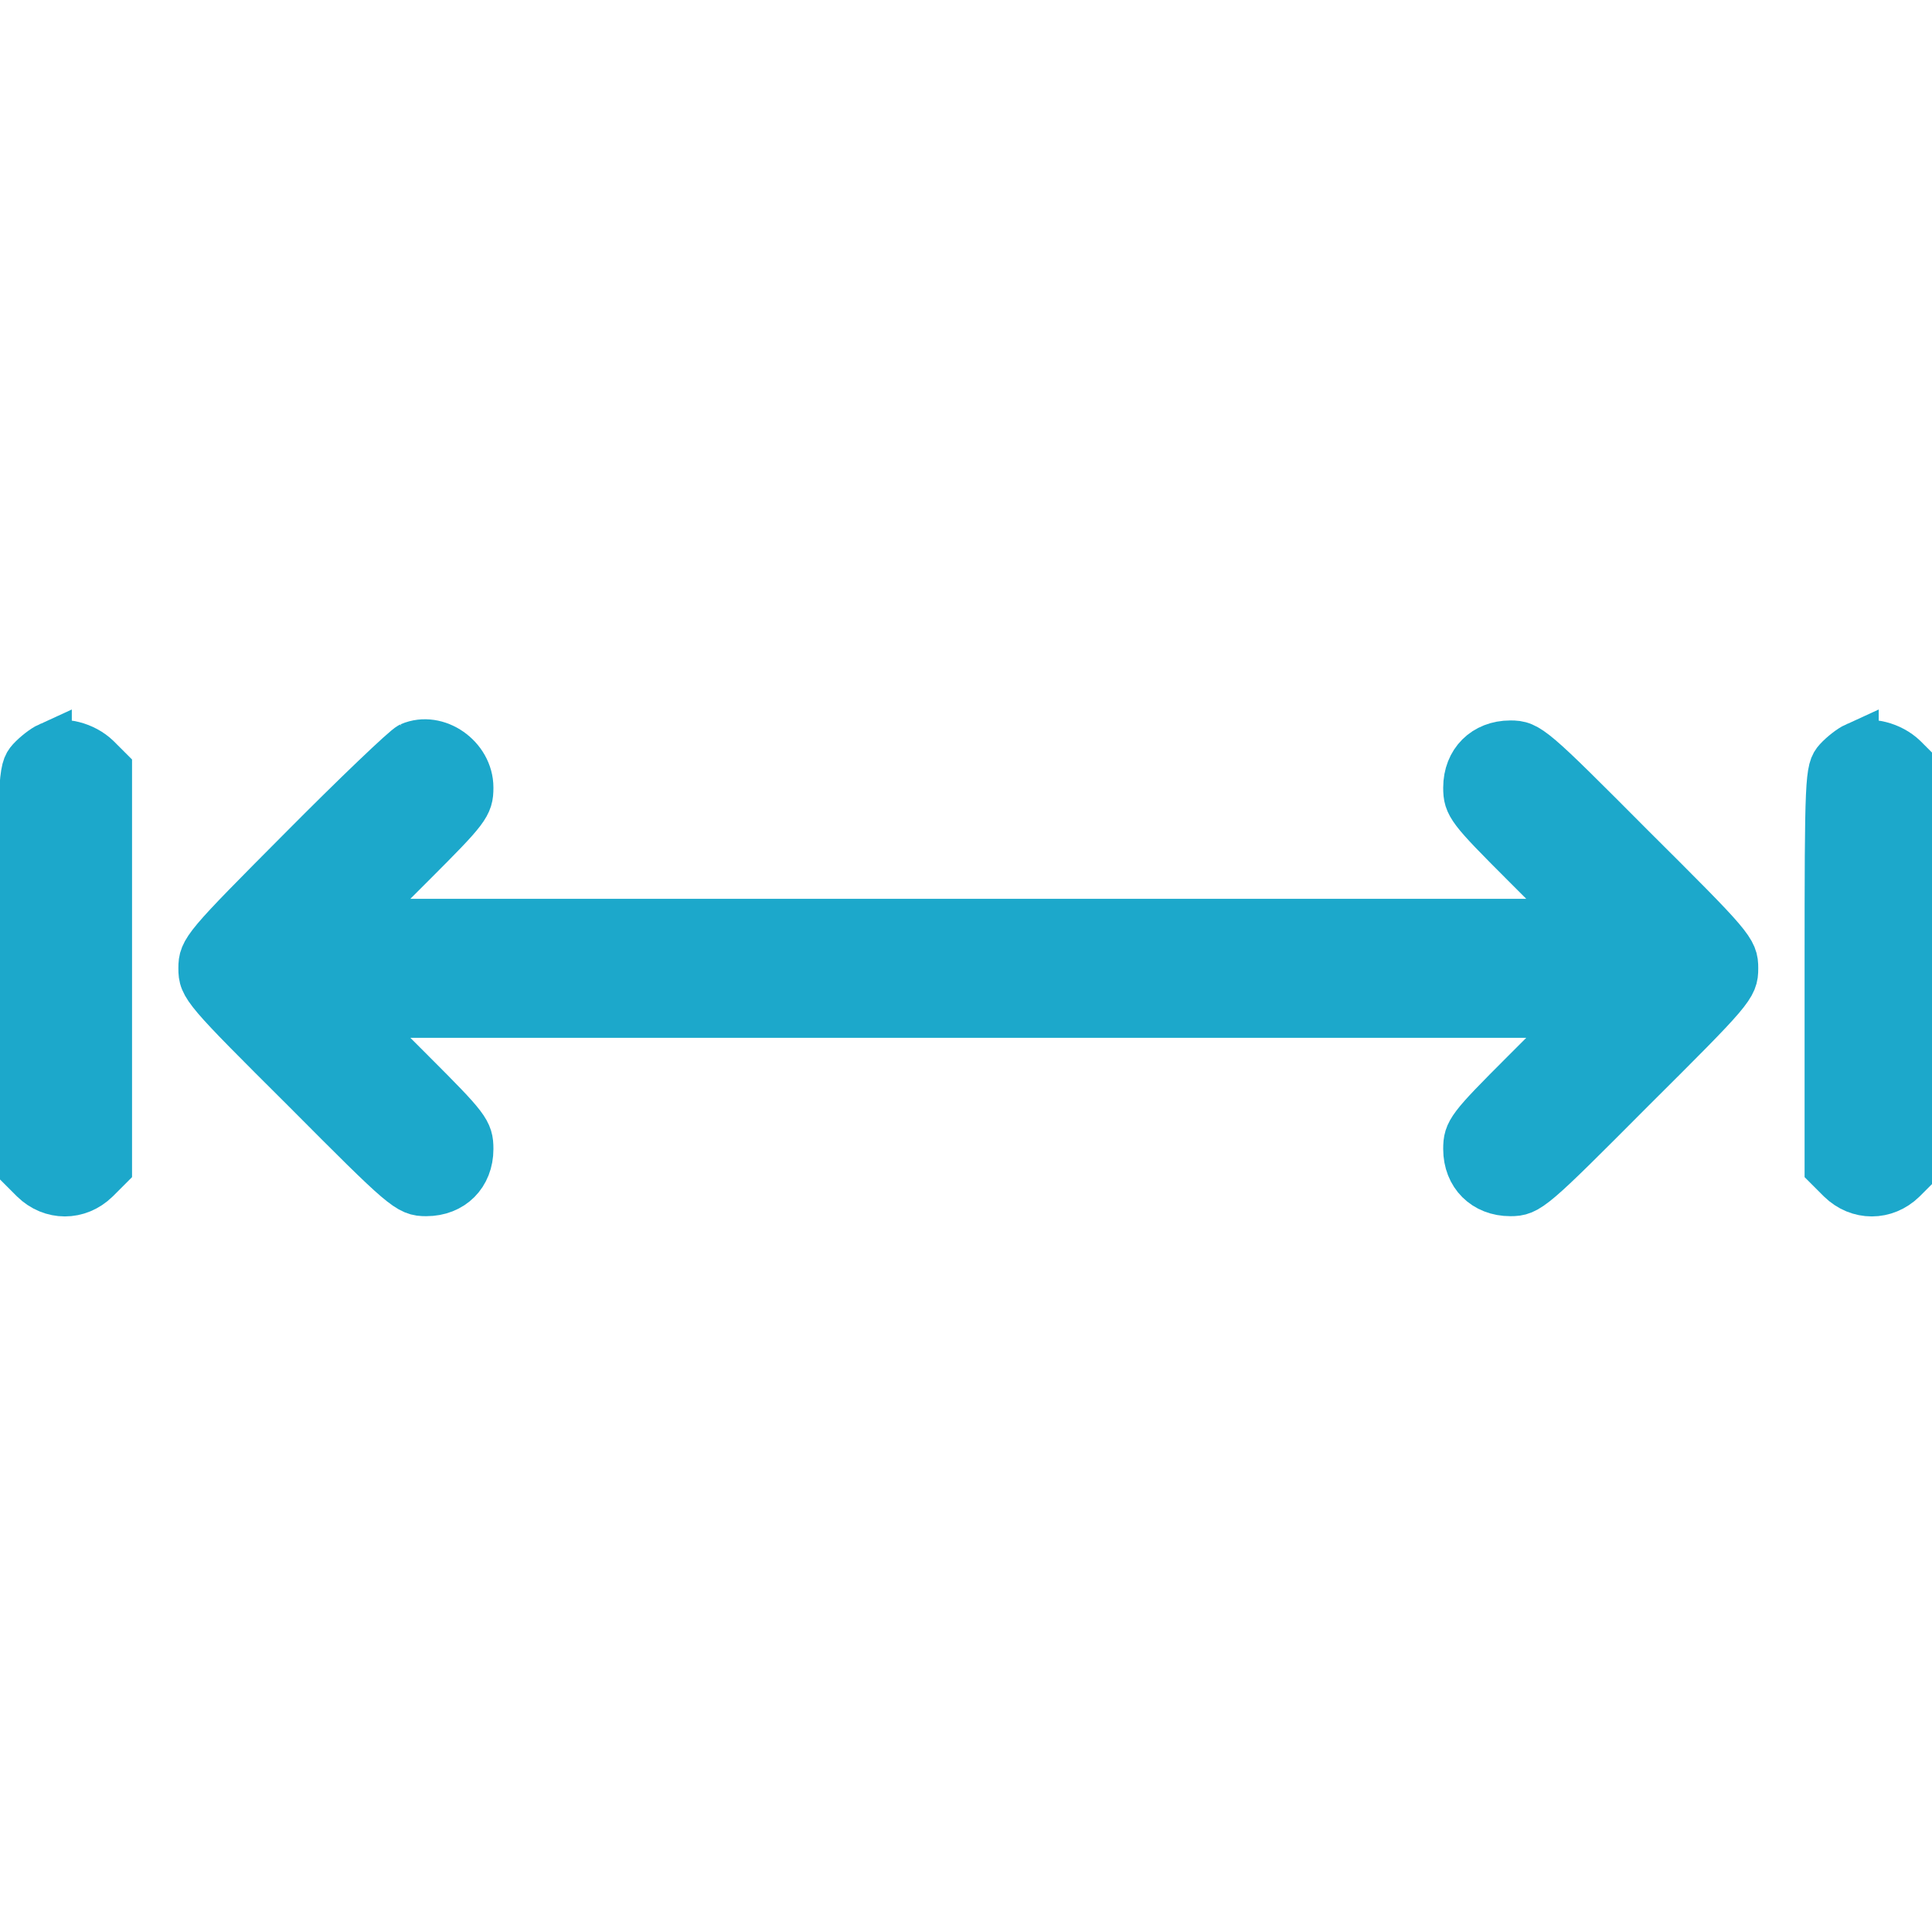 <svg width="24" height="24" version="1.0" fill="#1CA8CB" class="svg-inline--fa" xmlns="http://www.w3.org/2000/svg" viewBox="0 0 417 417">
<g transform="translate(0,417) scale(0.1,-0.1)" fill="#1CA8CB">
<path stroke="#1CA8CB" stroke-width="100" d="M105 2561 c-11 -5 -29 -19 -40 -31 -19 -21 -20 -36 -20 -451 l0 -429
27 -27 c39 -38 97 -38 136 0 l27 27 0 430 0 430 -25 25 c-28 27 -74 39 -105
26z"/>
<path stroke="#1CA8CB" stroke-width="100" d="M885 2561 c-11 -5 -117 -106 -235 -225 -208 -209 -215 -217 -215
-256 0 -39 6 -46 223 -262 215 -216 223 -223 262 -223 56 0 95 39 95 95 0 38
-7 47 -125 165 l-125 125 1325 0 1325 0 -125 -125 c-118 -118 -125 -127 -125
-165 0 -56 39 -95 95 -95 39 0 47 7 262 223 217 216 223 223 223 262 0 39 -6
46 -223 262 -215 216 -223 223 -262 223 -56 0 -95 -39 -95 -95 0 -38 7 -47
125 -165 l125 -125 -1325 0 -1325 0 125 125 c118 118 125 127 125 165 0 66
-72 116 -130 91z"/>
<path stroke="#1CA8CB" stroke-width="100" d="M4005 2561 c-11 -5 -29 -19 -40 -31 -19 -21 -20 -36 -20 -451 l0
-429 27 -27 c39 -38 97 -38 136 0 l27 27 0 430 0 430 -25 25 c-28 27 -74 39
-105 26z"/>
</g>
</svg>
